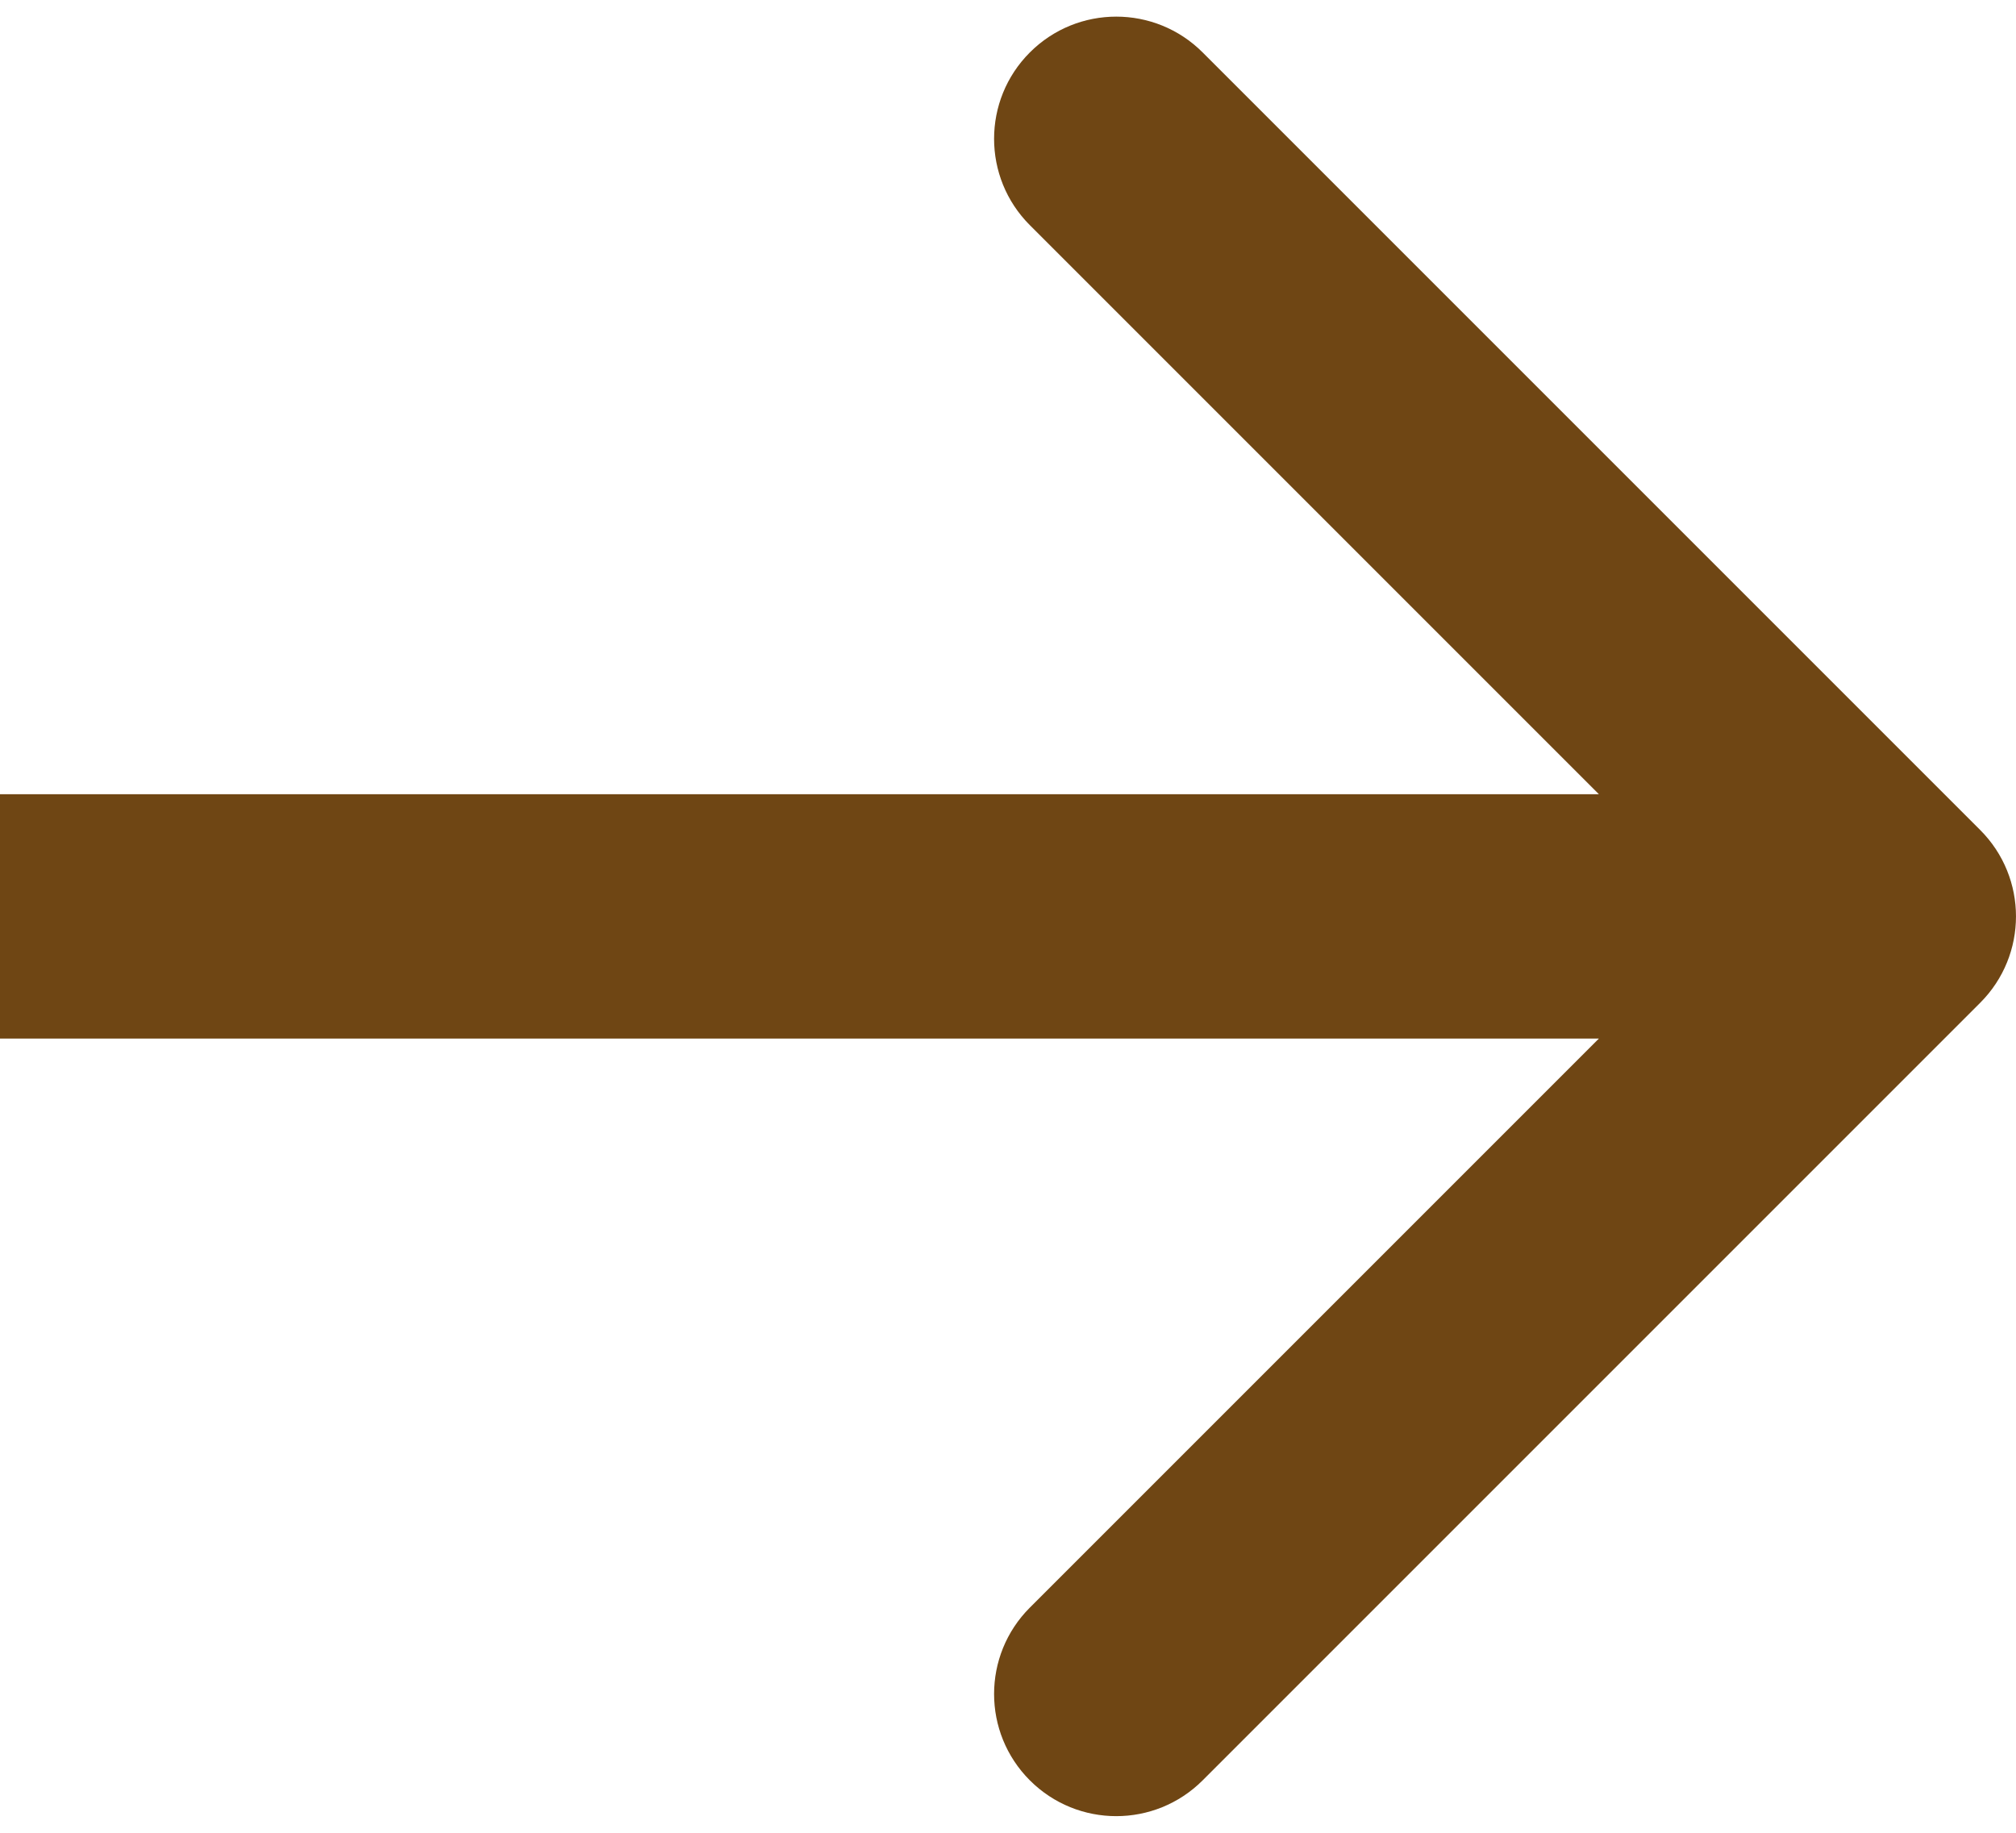 <svg xmlns="http://www.w3.org/2000/svg" width="33" height="30" viewBox="0 0 33 30" fill="none"><path id="Arrow 2" d="M32.414 16.414C33.195 15.633 33.195 14.367 32.414 13.586L19.686 0.858C18.905 0.077 17.639 0.077 16.858 0.858C16.077 1.639 16.077 2.905 16.858 3.686L28.172 15L16.858 26.314C16.077 27.095 16.077 28.361 16.858 29.142C17.639 29.923 18.905 29.923 19.686 29.142L32.414 16.414ZM0 17L31 17V13L0 13L0 17Z" fill="#6F4614"></path></svg>